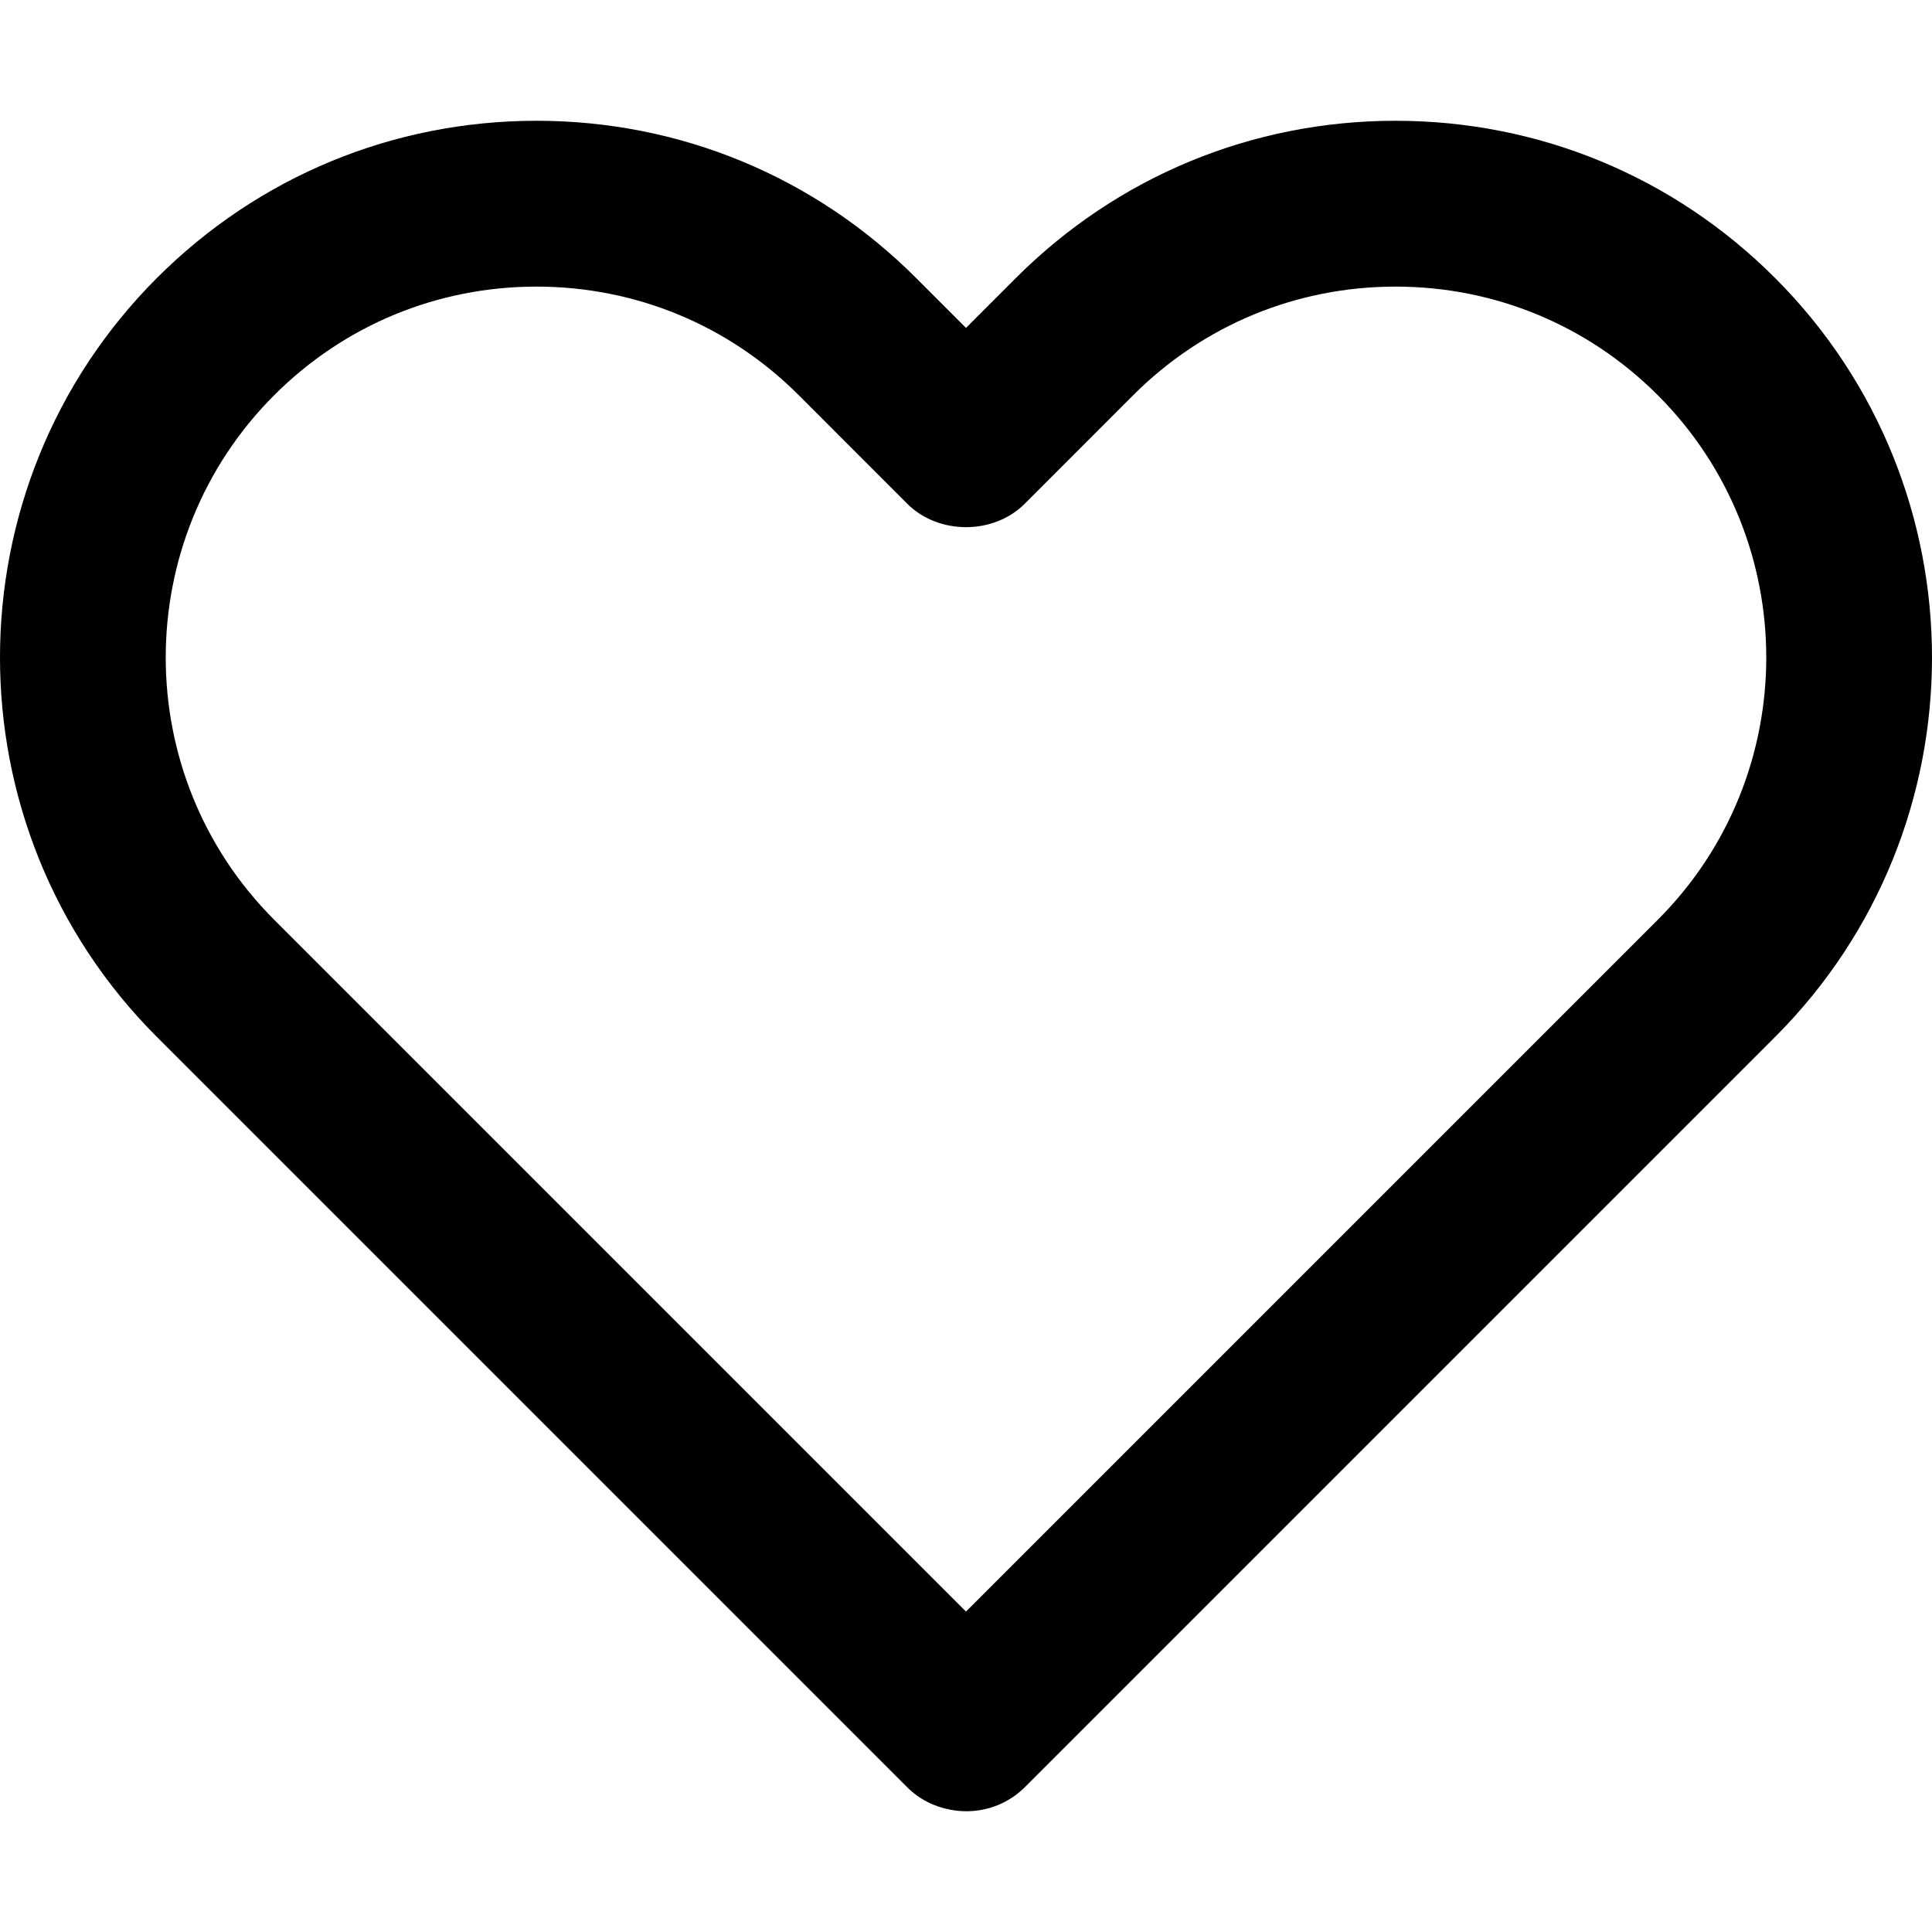 <svg xmlns="http://www.w3.org/2000/svg" xmlns:xlink="http://www.w3.org/1999/xlink" fill="#000000" id="Capa_1" width="800px" height="800px" viewBox="0 0 378.94 378.94" xml:space="preserve"><g>	<path d="M348.151,54.514c-19.883-19.884-46.315-30.826-74.435-30.826c-28.124,0-54.559,10.942-74.449,30.826l-9.798,9.8l-9.798-9.8  c-19.884-19.884-46.325-30.826-74.443-30.826c-28.117,0-54.56,10.942-74.442,30.826c-41.049,41.053-41.049,107.848,0,148.885  l147.09,147.091c2.405,2.414,5.399,3.892,8.527,4.461c1.049,0.207,2.104,0.303,3.161,0.303c4.161,0,8.329-1.587,11.498-4.764  l147.09-147.091C389.203,162.362,389.203,95.567,348.151,54.514z M325.155,180.404L189.47,316.091L53.782,180.404  c-28.368-28.364-28.368-74.514,0-102.893c13.741-13.739,32.017-21.296,51.446-21.296c19.431,0,37.702,7.557,51.438,21.296  l21.305,21.312c6.107,6.098,16.897,6.098,23.003,0l21.297-21.312c13.737-13.739,32.009-21.296,51.446-21.296  c19.431,0,37.701,7.557,51.438,21.296C353.526,105.89,353.526,152.039,325.155,180.404z"></path></g></svg>